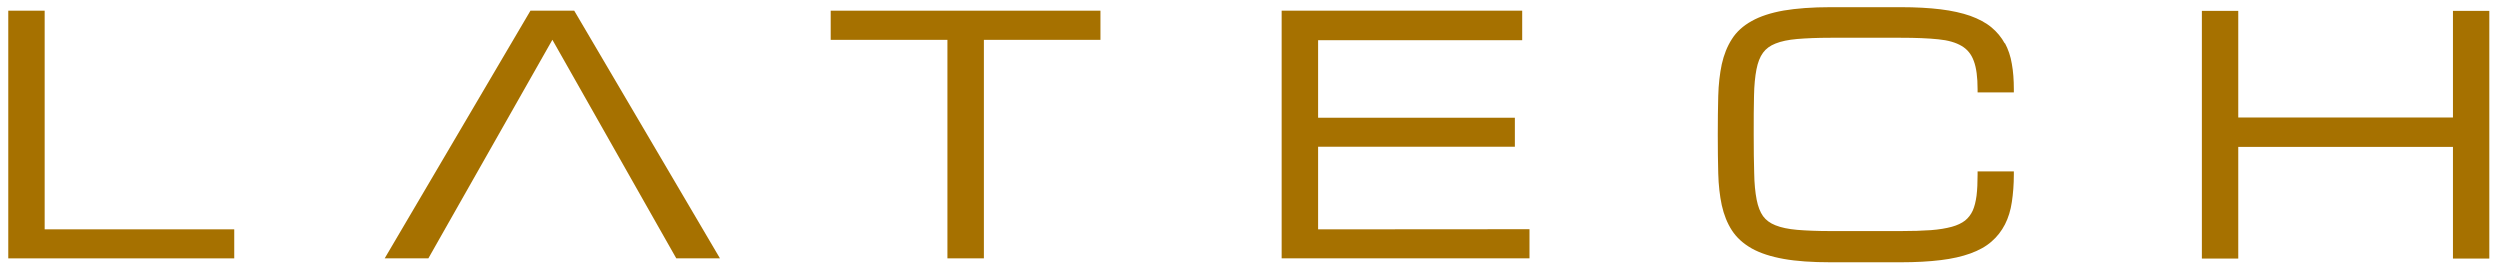 <svg width="132" height="14" viewBox="0 0 132 14" fill="none" xmlns="http://www.w3.org/2000/svg">
<path d="M2.358 0.564L0.437 0.564V13.642L12.368 13.642V12.109H2.358V0.564Z" fill="#A67100"/>
<path d="M43.861 2.104H50.024V13.641H51.949V2.104H58.104V0.564H43.861V2.104Z" fill="#A67100"/>
<path d="M67.671 13.641H80.757V12.102L69.596 12.11V7.746H79.985V6.216H69.596V2.124H80.372V0.564H67.671V13.641Z" fill="#A67100"/>
<path d="M129.516 0.574V6.204H118.18V0.574H116.259V13.652H118.18V7.756H129.516V13.652H131.436V0.574H129.516Z" fill="#A67100"/>
<path d="M30.319 0.564H28.008L20.311 13.641H22.618L23.558 11.982L29.166 2.1L34.767 11.982L35.708 13.641H38.014L30.319 0.564Z" fill="#A67100"/>
<path d="M105.855 2.3C105.677 1.97 105.435 1.681 105.144 1.44C104.853 1.199 104.474 0.998 104.03 0.837C103.594 0.685 103.061 0.564 102.463 0.492C101.866 0.419 101.155 0.379 100.364 0.379H96.658C95.681 0.379 94.849 0.443 94.179 0.556C93.501 0.676 92.935 0.861 92.491 1.11C92.039 1.36 91.684 1.681 91.442 2.067C91.199 2.444 91.022 2.886 90.909 3.393C90.804 3.891 90.739 4.454 90.723 5.072C90.707 5.691 90.699 6.374 90.699 7.113C90.699 7.853 90.707 8.536 90.723 9.155C90.739 9.773 90.804 10.344 90.909 10.834C91.022 11.341 91.199 11.783 91.442 12.16C91.692 12.546 92.039 12.859 92.491 13.117C92.935 13.366 93.501 13.55 94.179 13.671C94.849 13.792 95.681 13.848 96.658 13.848H100.364C101.163 13.848 101.866 13.808 102.463 13.735C103.069 13.663 103.594 13.542 104.038 13.382C104.482 13.221 104.861 13.012 105.152 12.755C105.451 12.498 105.685 12.192 105.863 11.847C106.04 11.501 106.161 11.107 106.226 10.665C106.291 10.232 106.331 9.749 106.331 9.211V9.05H104.417V9.211C104.417 9.637 104.401 10.014 104.361 10.336C104.32 10.641 104.256 10.907 104.159 11.123C104.062 11.332 103.925 11.509 103.755 11.646C103.578 11.783 103.343 11.895 103.053 11.975C102.754 12.056 102.382 12.12 101.946 12.152C101.502 12.184 100.969 12.2 100.364 12.2H96.658C95.955 12.2 95.366 12.176 94.889 12.136C94.429 12.096 94.042 12.016 93.743 11.895C93.46 11.783 93.242 11.622 93.089 11.413C92.935 11.196 92.822 10.907 92.75 10.537C92.677 10.159 92.629 9.685 92.621 9.131C92.604 8.568 92.596 7.885 92.596 7.097C92.596 6.31 92.596 5.635 92.612 5.064C92.621 4.51 92.669 4.036 92.742 3.658C92.814 3.296 92.927 2.999 93.089 2.782C93.242 2.573 93.46 2.412 93.743 2.3C94.042 2.179 94.429 2.099 94.889 2.059C95.366 2.019 95.963 1.994 96.658 1.994H100.364C101.147 1.994 101.809 2.019 102.342 2.075C102.851 2.123 103.271 2.244 103.578 2.428C103.876 2.605 104.086 2.862 104.215 3.216C104.353 3.578 104.417 4.084 104.417 4.719V4.879H106.331V4.719C106.331 4.228 106.299 3.778 106.226 3.377C106.161 2.967 106.032 2.597 105.855 2.268V2.3Z" fill="#A67100"/>
</svg>
